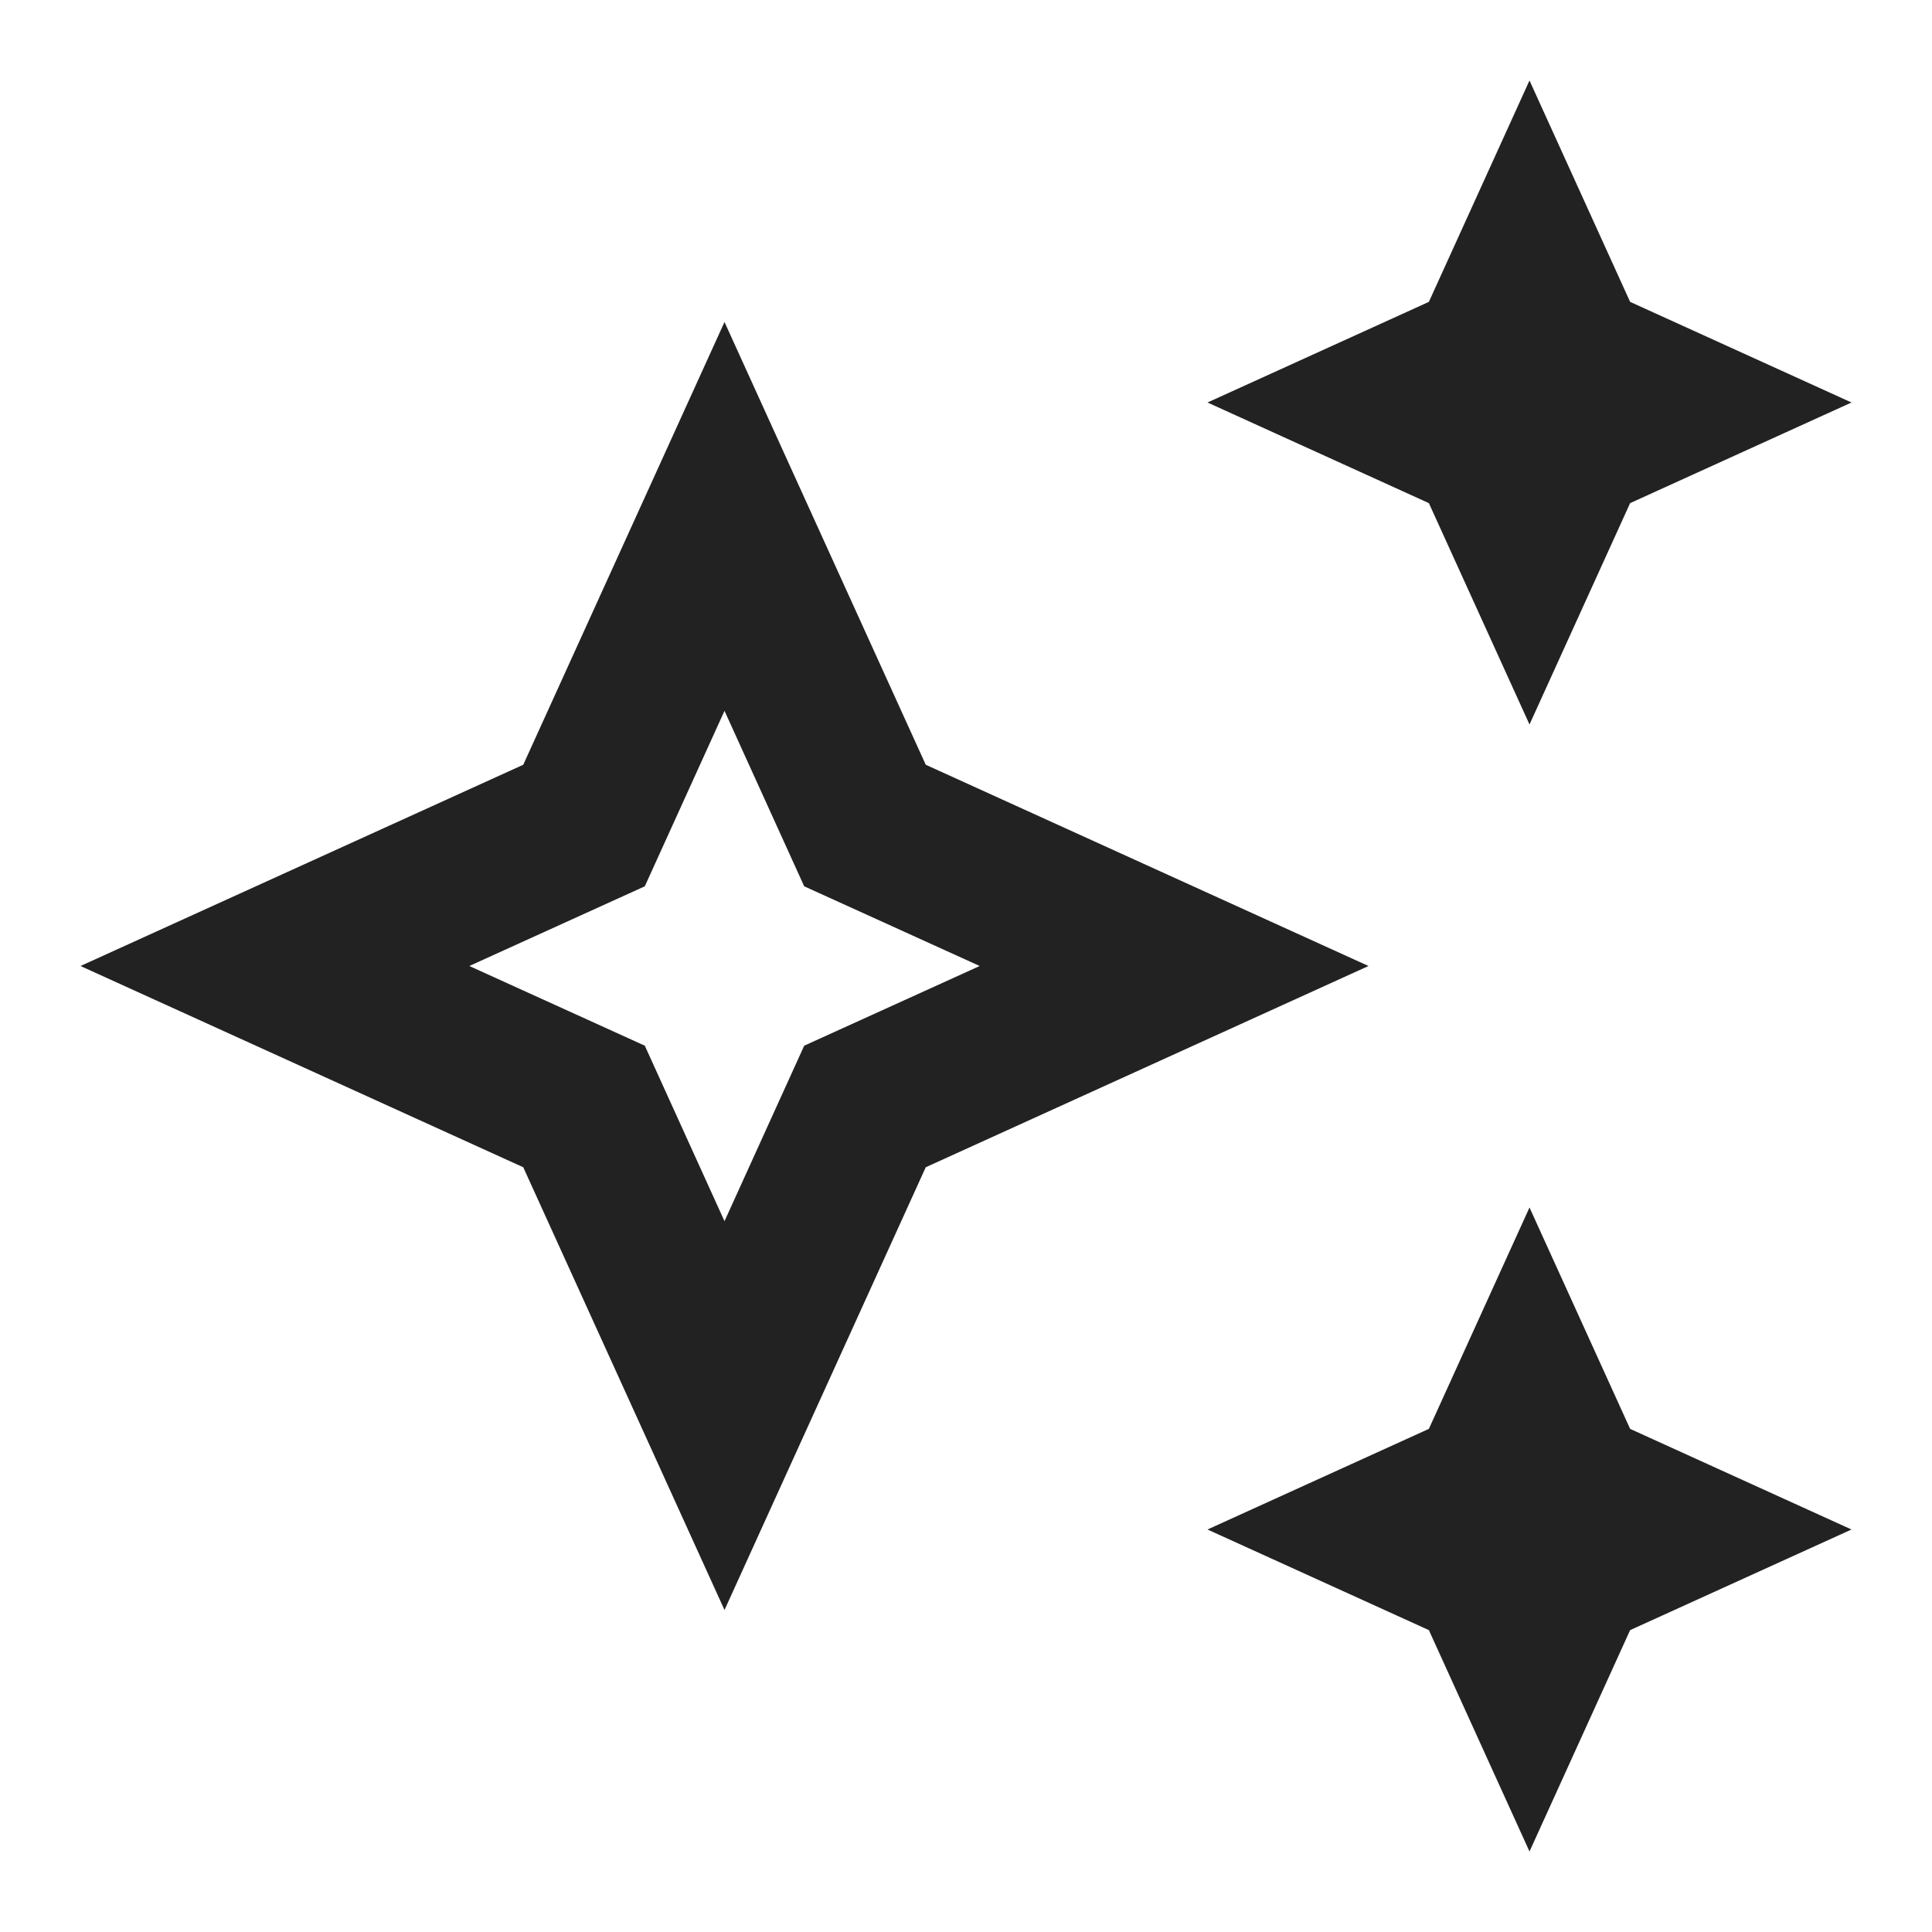 <svg xmlns="http://www.w3.org/2000/svg" width="24" height="24" viewBox="0 0 24 24" fill="none"><g clip-path="url(#clip0_132_424)"><path d="M19 9L20.25 6.25L23 5L20.25 3.75L19 1L17.75 3.75L15 5L17.75 6.25L19 9Z" fill="#222222"></path><path d="M19 15L17.75 17.75L15 19L17.75 20.25L19 23L20.25 20.25L23 19L20.25 17.75L19 15Z" fill="#222222"></path><path fill-rule="evenodd" clip-rule="evenodd" d="M9 4L11.5 9.5L17 12L11.5 14.5L9 20L6.5 14.5L1 12L6.5 9.5L9 4ZM9 15.17L9.99 12.99L12.17 12L9.99 11.01L9 8.83L8.01 11.01L5.83 12L8.01 12.99L9 15.17Z" fill="#222222"></path></g><defs><clipPath id="clip0_132_424"><rect width="24" height="24" fill="white"></rect></clipPath></defs></svg>